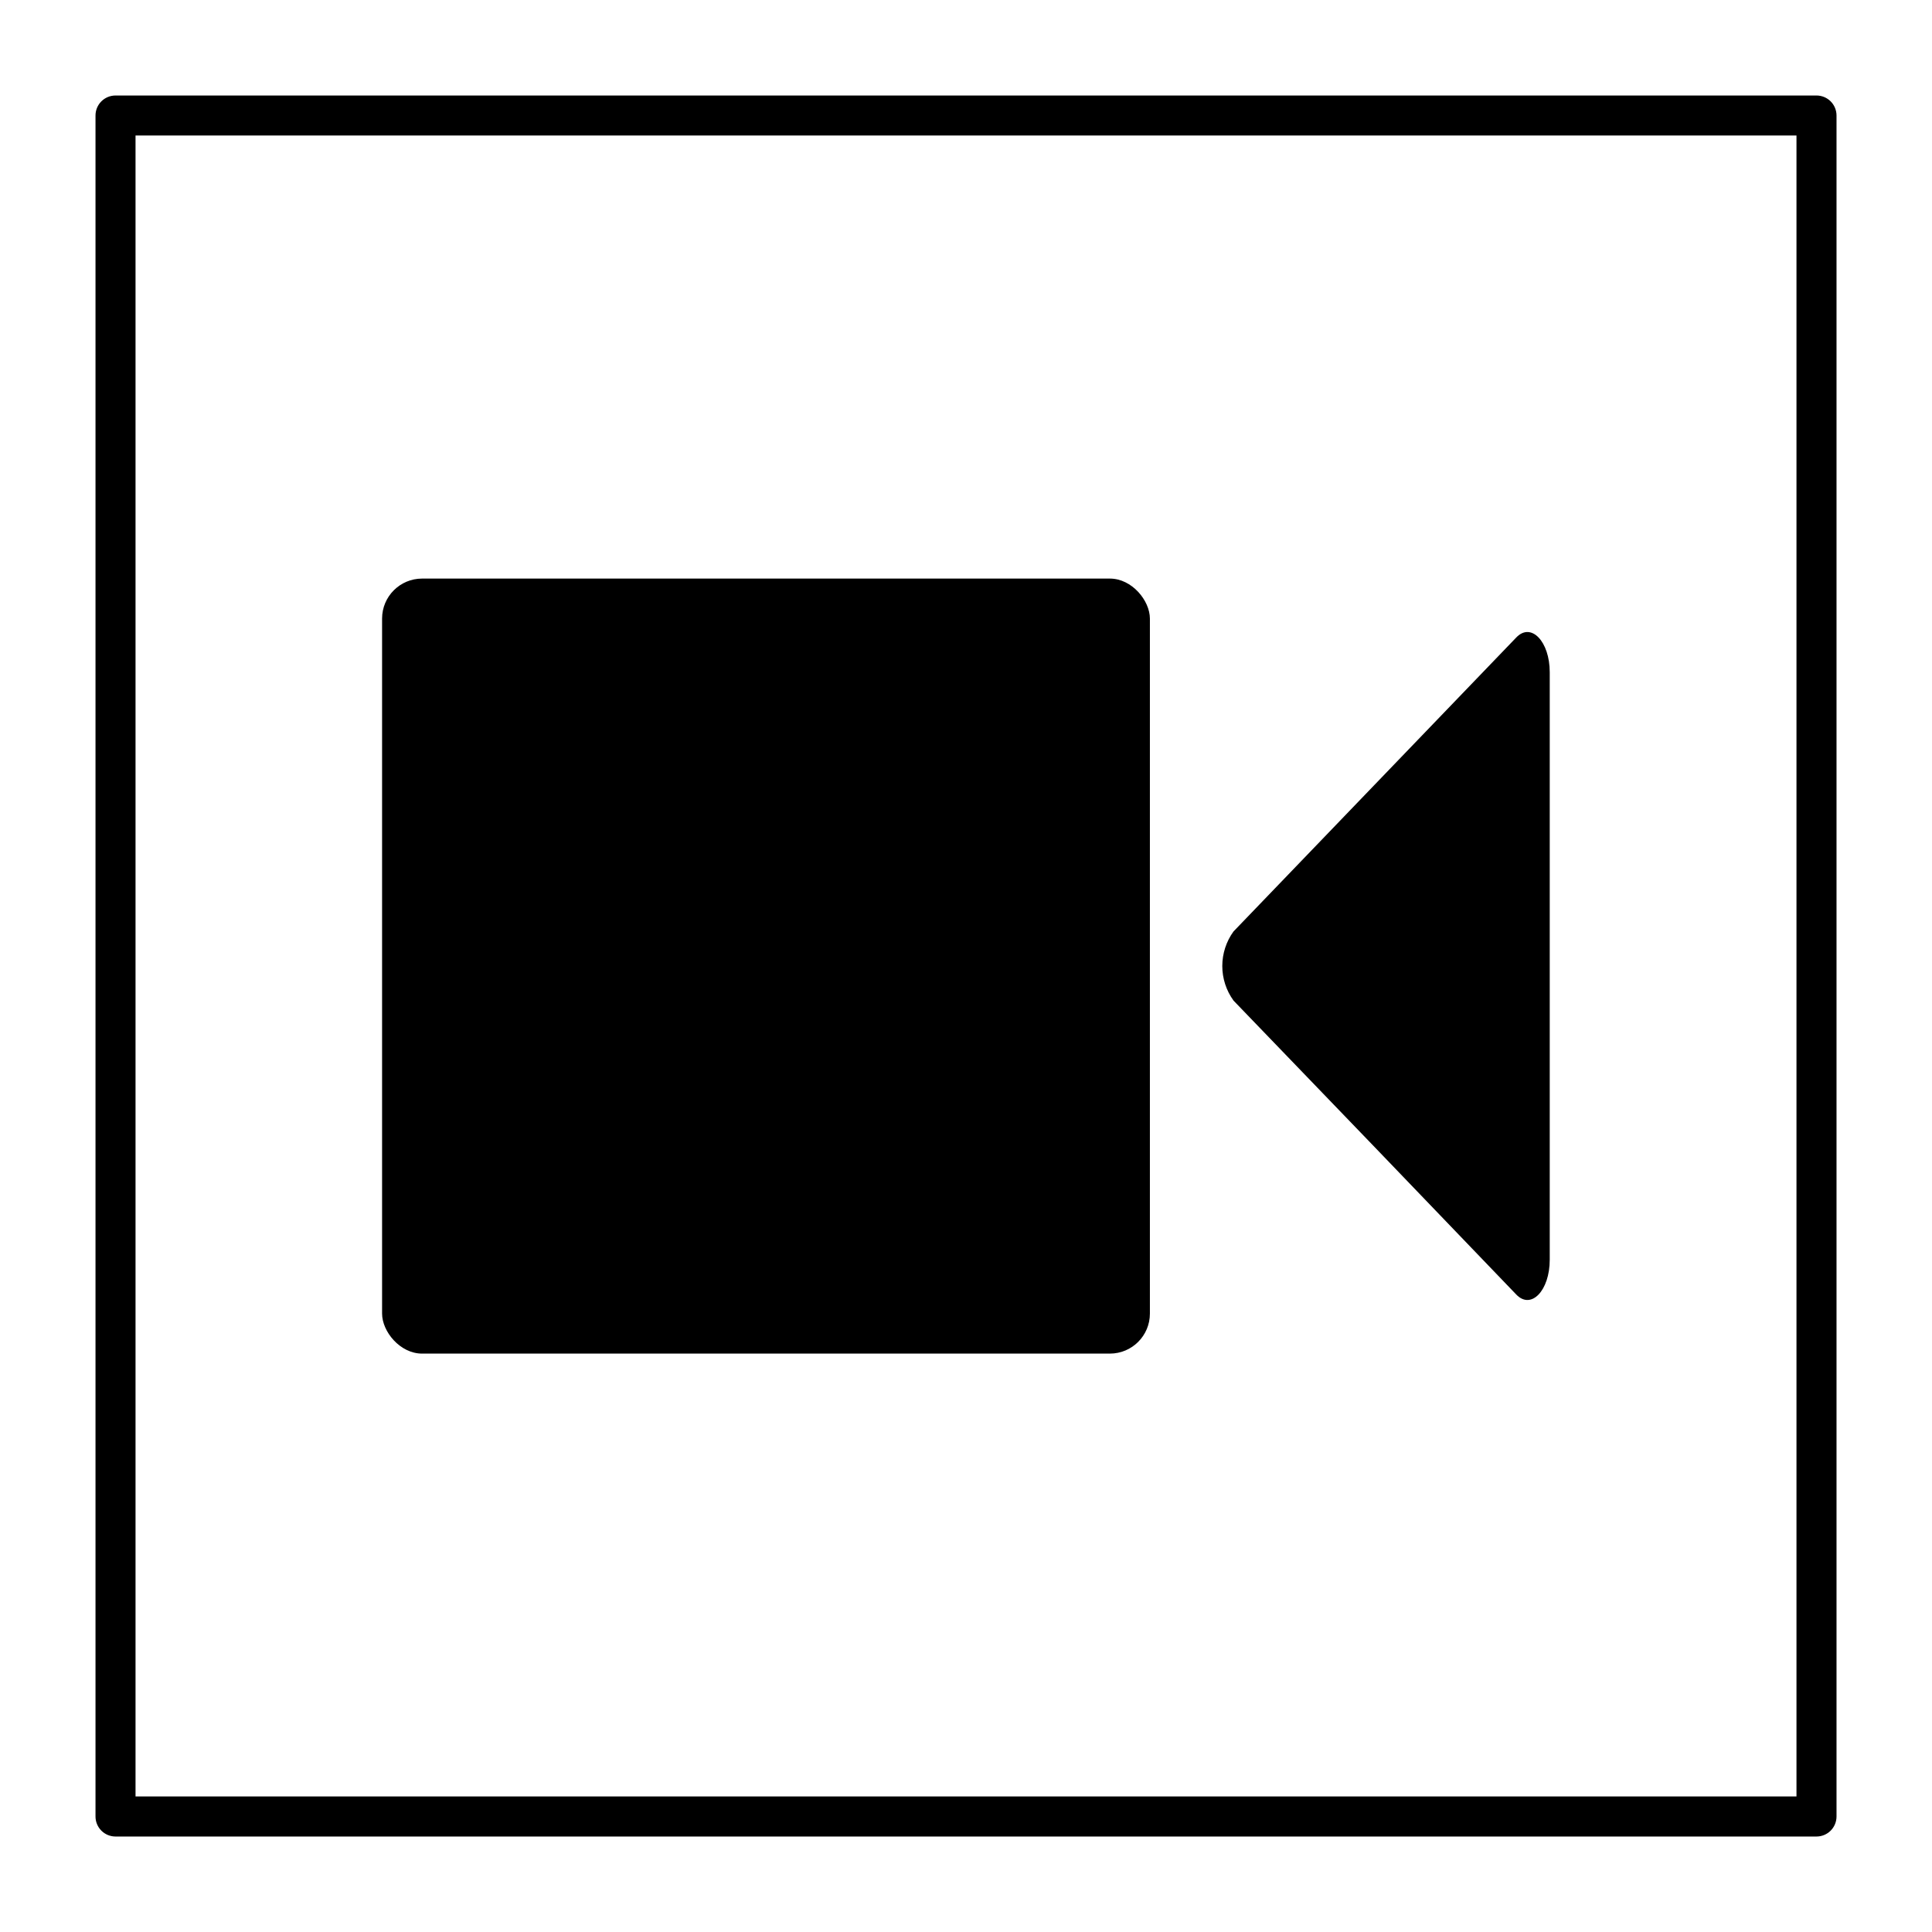 <?xml version="1.0" encoding="UTF-8"?>
<!-- Uploaded to: SVG Repo, www.svgrepo.com, Generator: SVG Repo Mixer Tools -->
<svg fill="#000000" width="800px" height="800px" version="1.1" viewBox="144 144 512 512" xmlns="http://www.w3.org/2000/svg">
 <g>
  <path d="m255.86 297.33h182.27c5.859 0 10.605 5.859 10.605 10.605v184.18c0 5.859-4.75 10.605-10.605 10.605h-182.27c-5.859 0-10.605-5.859-10.605-10.605v-184.18c0-5.859 4.75-10.605 10.605-10.605z"/>
  <path d="m508.4 448.1 37.441 38.98c3.926 4.082 8.855-1.062 8.855-9.227v-155.7c0-8.168-4.934-13.312-8.855-9.227l-37.492 38.98-37.441 38.926-0.004-0.004c-1.938 2.664-2.984 5.879-2.984 9.176s1.047 6.508 2.984 9.172z"/>
  <path d="m625.39 169.31h-450.78c-2.93 0-5.301 2.371-5.301 5.301v450.78c0 1.406 0.559 2.754 1.551 3.75 0.996 0.996 2.344 1.555 3.75 1.555h450.78c1.406 0 2.754-0.559 3.75-1.555 0.996-0.996 1.555-2.344 1.555-3.75v-450.78c0-1.406-0.559-2.754-1.555-3.75-0.996-0.992-2.344-1.551-3.75-1.551zm-5.305 450.77h-440.17v-440.17h440.17z"/>
 </g>
</svg>
